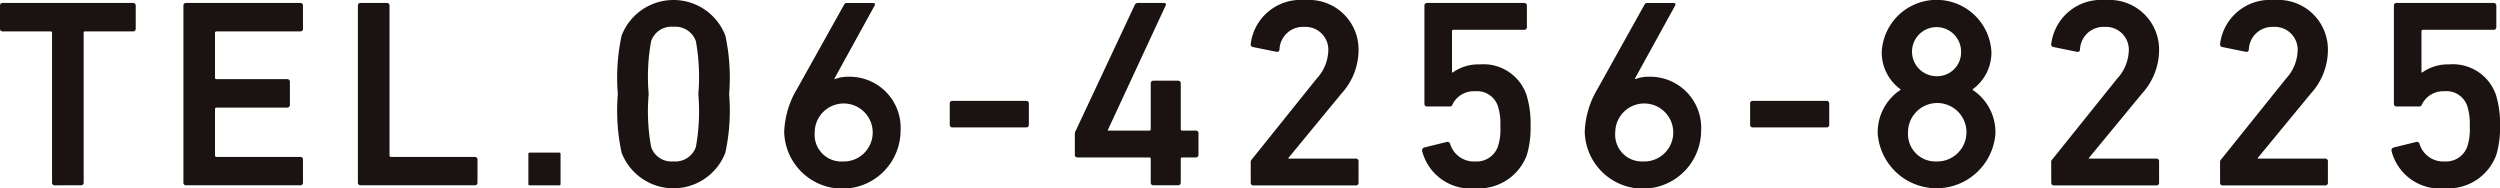 <svg height="9.524" viewBox="0 0 126.448 9.524" width="126.448" xmlns="http://www.w3.org/2000/svg"><g fill="#1a1311"><path d="m180.521 36.638a.127.127 0 0 1 -.136-.136v-7.568a.071.071 0 0 0 -.082-.081h-2.412a.129.129 0 0 1 -.138-.136v-1.169a.128.128 0 0 1 .138-.133h6.591a.128.128 0 0 1 .136.133v1.168a.128.128 0 0 1 -.136.136h-2.415a.071.071 0 0 0 -.082.081v7.567a.127.127 0 0 1 -.136.136z" transform="translate(-177.753 -27.265)"/><path d="m181.51 27.551a.128.128 0 0 1 .133-.136h5.781a.128.128 0 0 1 .133.136v1.168a.124.124 0 0 1 -.133.133h-4.232a.075.075 0 0 0 -.084.084v2.252a.073.073 0 0 0 .084.079h3.566a.131.131 0 0 1 .138.138v1.163a.132.132 0 0 1 -.138.138h-3.566a.073.073 0 0 0 -.084.079v2.333a.076.076 0 0 0 .084.084h4.232a.124.124 0 0 1 .133.133v1.165a.126.126 0 0 1 -.133.136h-5.781a.126.126 0 0 1 -.133-.136z" transform="translate(-172.233 -27.265)"/><path d="m185.084 27.551a.13.13 0 0 1 .136-.136h1.331a.129.129 0 0 1 .133.136v7.568a.075.075 0 0 0 .084.084h4.232a.126.126 0 0 1 .133.133v1.164a.128.128 0 0 1 -.133.136h-5.78a.128.128 0 0 1 -.136-.136z" transform="translate(-166.982 -27.265)"/><path d="m.055 0h1.517a.055.055 0 0 1 .055.055v1.545a.054.054 0 0 1 -.054.054h-1.517a.056.056 0 0 1 -.056-.054v-1.545a.055.055 0 0 1 .055-.055z" transform="translate(26.725 7.72)"/><path d="m190.408 32.117a10.13 10.13 0 0 1 .19-2.958 2.811 2.811 0 0 1 5.25 0 10.127 10.127 0 0 1 .19 2.958 10.116 10.116 0 0 1 -.19 2.956 2.811 2.811 0 0 1 -5.25 0 10.119 10.119 0 0 1 -.19-2.956m2.808 3.4a1.1 1.1 0 0 0 1.141-.731 10.194 10.194 0 0 0 .123-2.672 10.223 10.223 0 0 0 -.123-2.674 1.1 1.1 0 0 0 -1.141-.731 1.079 1.079 0 0 0 -1.124.731 10.079 10.079 0 0 0 -.123 2.674 10.051 10.051 0 0 0 .123 2.672 1.079 1.079 0 0 0 1.124.731" transform="translate(-159.159 -27.354)"/><path d="m194.43 31.823 2.415-4.326c.042-.067.069-.081.16-.081h1.3c.094 0 .121.054.079.136l-2.032 3.689.027.025a1.769 1.769 0 0 1 .691-.119 2.58 2.58 0 0 1 2.63 2.724 2.944 2.944 0 0 1 -5.887.069 4.547 4.547 0 0 1 .612-2.116m2.331 3.608a1.467 1.467 0 1 0 -1.4-1.464 1.35 1.35 0 0 0 1.4 1.464" transform="translate(-154.149 -27.265)"/><path d="m197.207 30.627v-1.074a.126.126 0 0 1 .136-.133h3.729a.126.126 0 0 1 .136.133v1.074a.128.128 0 0 1 -.136.136h-3.729a.128.128 0 0 1 -.136-.136" transform="translate(-149.169 -24.318)"/><path d="m199.769 35.092v-1.044a.29.29 0 0 1 .042-.163l2.985-6.361a.177.177 0 0 1 .19-.109h1.286c.094 0 .124.054.094.121l-2.929 6.307v.027h2.089a.071.071 0 0 0 .082-.079v-2.309a.13.13 0 0 1 .136-.136h1.247a.13.13 0 0 1 .136.136v2.309a.072.072 0 0 0 .081.079h.679a.129.129 0 0 1 .136.138v1.084a.13.13 0 0 1 -.136.136h-.679a.072.072 0 0 0 -.081.081v1.191a.128.128 0 0 1 -.136.136h-1.247a.128.128 0 0 1 -.136-.136v-1.191a.071.071 0 0 0 -.082-.081h-3.62a.13.13 0 0 1 -.138-.136" transform="translate(-145.405 -27.265)"/><path d="m203.373 35.575a.21.21 0 0 1 .067-.175l3.257-4.057a2.195 2.195 0 0 0 .6-1.41 1.153 1.153 0 0 0 -1.22-1.22 1.188 1.188 0 0 0 -1.249 1.151.119.119 0 0 1 -.151.109l-1.193-.242a.134.134 0 0 1 -.109-.165 2.539 2.539 0 0 1 2.738-2.21 2.508 2.508 0 0 1 2.714 2.578 3.269 3.269 0 0 1 -.869 2.156l-2.682 3.255v.03h3.415a.126.126 0 0 1 .136.136v1.084a.127.127 0 0 1 -.136.136h-5.181a.128.128 0 0 1 -.136-.136z" transform="translate(-140.113 -27.352)"/><path d="m206.989 34.727 1.153-.284a.139.139 0 0 1 .165.109 1.255 1.255 0 0 0 1.277.879 1.137 1.137 0 0 0 1.138-.758 2.8 2.8 0 0 0 .123-1.02 2.977 2.977 0 0 0 -.123-1.015 1.11 1.11 0 0 0 -1.153-.758 1.2 1.2 0 0 0 -1.129.635c-.042.1-.064.136-.16.136h-1.138a.127.127 0 0 1 -.138-.136v-4.964a.129.129 0 0 1 .138-.136h4.907a.13.13 0 0 1 .138.136v1.084a.131.131 0 0 1 -.138.138h-3.566a.073.073 0 0 0 -.084.079v2.077h.042a2.228 2.228 0 0 1 1.361-.407 2.3 2.3 0 0 1 2.371 1.561 4.977 4.977 0 0 1 .2 1.57 4.753 4.753 0 0 1 -.188 1.452 2.591 2.591 0 0 1 -2.6 1.684 2.526 2.526 0 0 1 -2.7-1.9.151.151 0 0 1 .109-.161" transform="translate(-134.958 -27.265)"/><path d="m210.826 31.823 2.412-4.326c.042-.067.069-.081.163-.081h1.3c.1 0 .123.054.081.136l-2.032 3.688.03.025a1.764 1.764 0 0 1 .689-.119 2.582 2.582 0 0 1 2.631 2.724 2.944 2.944 0 0 1 -5.887.069 4.517 4.517 0 0 1 .612-2.116m2.331 3.608a1.467 1.467 0 1 0 -1.4-1.464 1.351 1.351 0 0 0 1.4 1.464" transform="translate(-130.058 -27.265)"/><path d="m213.6 30.627v-1.074a.126.126 0 0 1 .136-.133h3.729a.126.126 0 0 1 .136.133v1.074a.128.128 0 0 1 -.136.136h-3.729a.128.128 0 0 1 -.136-.136" transform="translate(-125.08 -24.318)"/><path d="m217.368 31.9v-.03a2.3 2.3 0 0 1 -.951-1.884 2.778 2.778 0 0 1 5.549 0 2.292 2.292 0 0 1 -.951 1.884v.03a2.566 2.566 0 0 1 1.153 2.21 2.985 2.985 0 0 1 -5.954 0 2.566 2.566 0 0 1 1.153-2.21m1.817 3.62a1.478 1.478 0 1 0 -1.437-1.479 1.388 1.388 0 0 0 1.437 1.479m1.247-5.561a1.241 1.241 0 1 0 -1.247 1.249 1.21 1.21 0 0 0 1.247-1.249" transform="translate(-121.241 -27.354)"/><path d="m219.77 35.575a.2.2 0 0 1 .067-.175l3.257-4.057a2.191 2.191 0 0 0 .6-1.41 1.152 1.152 0 0 0 -1.22-1.22 1.186 1.186 0 0 0 -1.247 1.151.12.12 0 0 1 -.151.109l-1.193-.242a.132.132 0 0 1 -.109-.165 2.536 2.536 0 0 1 2.738-2.21 2.509 2.509 0 0 1 2.714 2.578 3.269 3.269 0 0 1 -.869 2.156l-2.684 3.255v.03h3.418a.127.127 0 0 1 .136.136v1.084a.128.128 0 0 1 -.136.136h-5.181a.127.127 0 0 1 -.136-.136z" transform="translate(-116.022 -27.352)"/><path d="m223.228 35.575a.21.21 0 0 1 .067-.175l3.257-4.057a2.195 2.195 0 0 0 .6-1.41 1.153 1.153 0 0 0 -1.22-1.22 1.188 1.188 0 0 0 -1.249 1.151.119.119 0 0 1 -.151.109l-1.193-.242a.134.134 0 0 1 -.109-.165 2.539 2.539 0 0 1 2.738-2.21 2.508 2.508 0 0 1 2.714 2.578 3.269 3.269 0 0 1 -.869 2.156l-2.682 3.255v.03h3.415a.126.126 0 0 1 .136.136v1.084a.127.127 0 0 1 -.136.136h-5.181a.128.128 0 0 1 -.136-.136z" transform="translate(-110.939 -27.352)"/><path d="m226.846 34.727 1.154-.284a.137.137 0 0 1 .163.109 1.255 1.255 0 0 0 1.277.879 1.137 1.137 0 0 0 1.138-.758 2.8 2.8 0 0 0 .123-1.02 2.976 2.976 0 0 0 -.123-1.015 1.106 1.106 0 0 0 -1.153-.758 1.2 1.2 0 0 0 -1.126.635c-.042.1-.067.136-.163.136h-1.136a.126.126 0 0 1 -.136-.136v-4.964a.128.128 0 0 1 .136-.136h4.909a.13.13 0 0 1 .136.136v1.084a.13.13 0 0 1 -.136.138h-3.568a.072.072 0 0 0 -.082.079v2.077h.042a2.225 2.225 0 0 1 1.358-.407 2.3 2.3 0 0 1 2.373 1.561 4.978 4.978 0 0 1 .2 1.57 4.667 4.667 0 0 1 -.19 1.452 2.589 2.589 0 0 1 -2.6 1.684 2.521 2.521 0 0 1 -2.7-1.9.146.146 0 0 1 .109-.161" transform="translate(-105.783 -27.265)"/></g></svg>